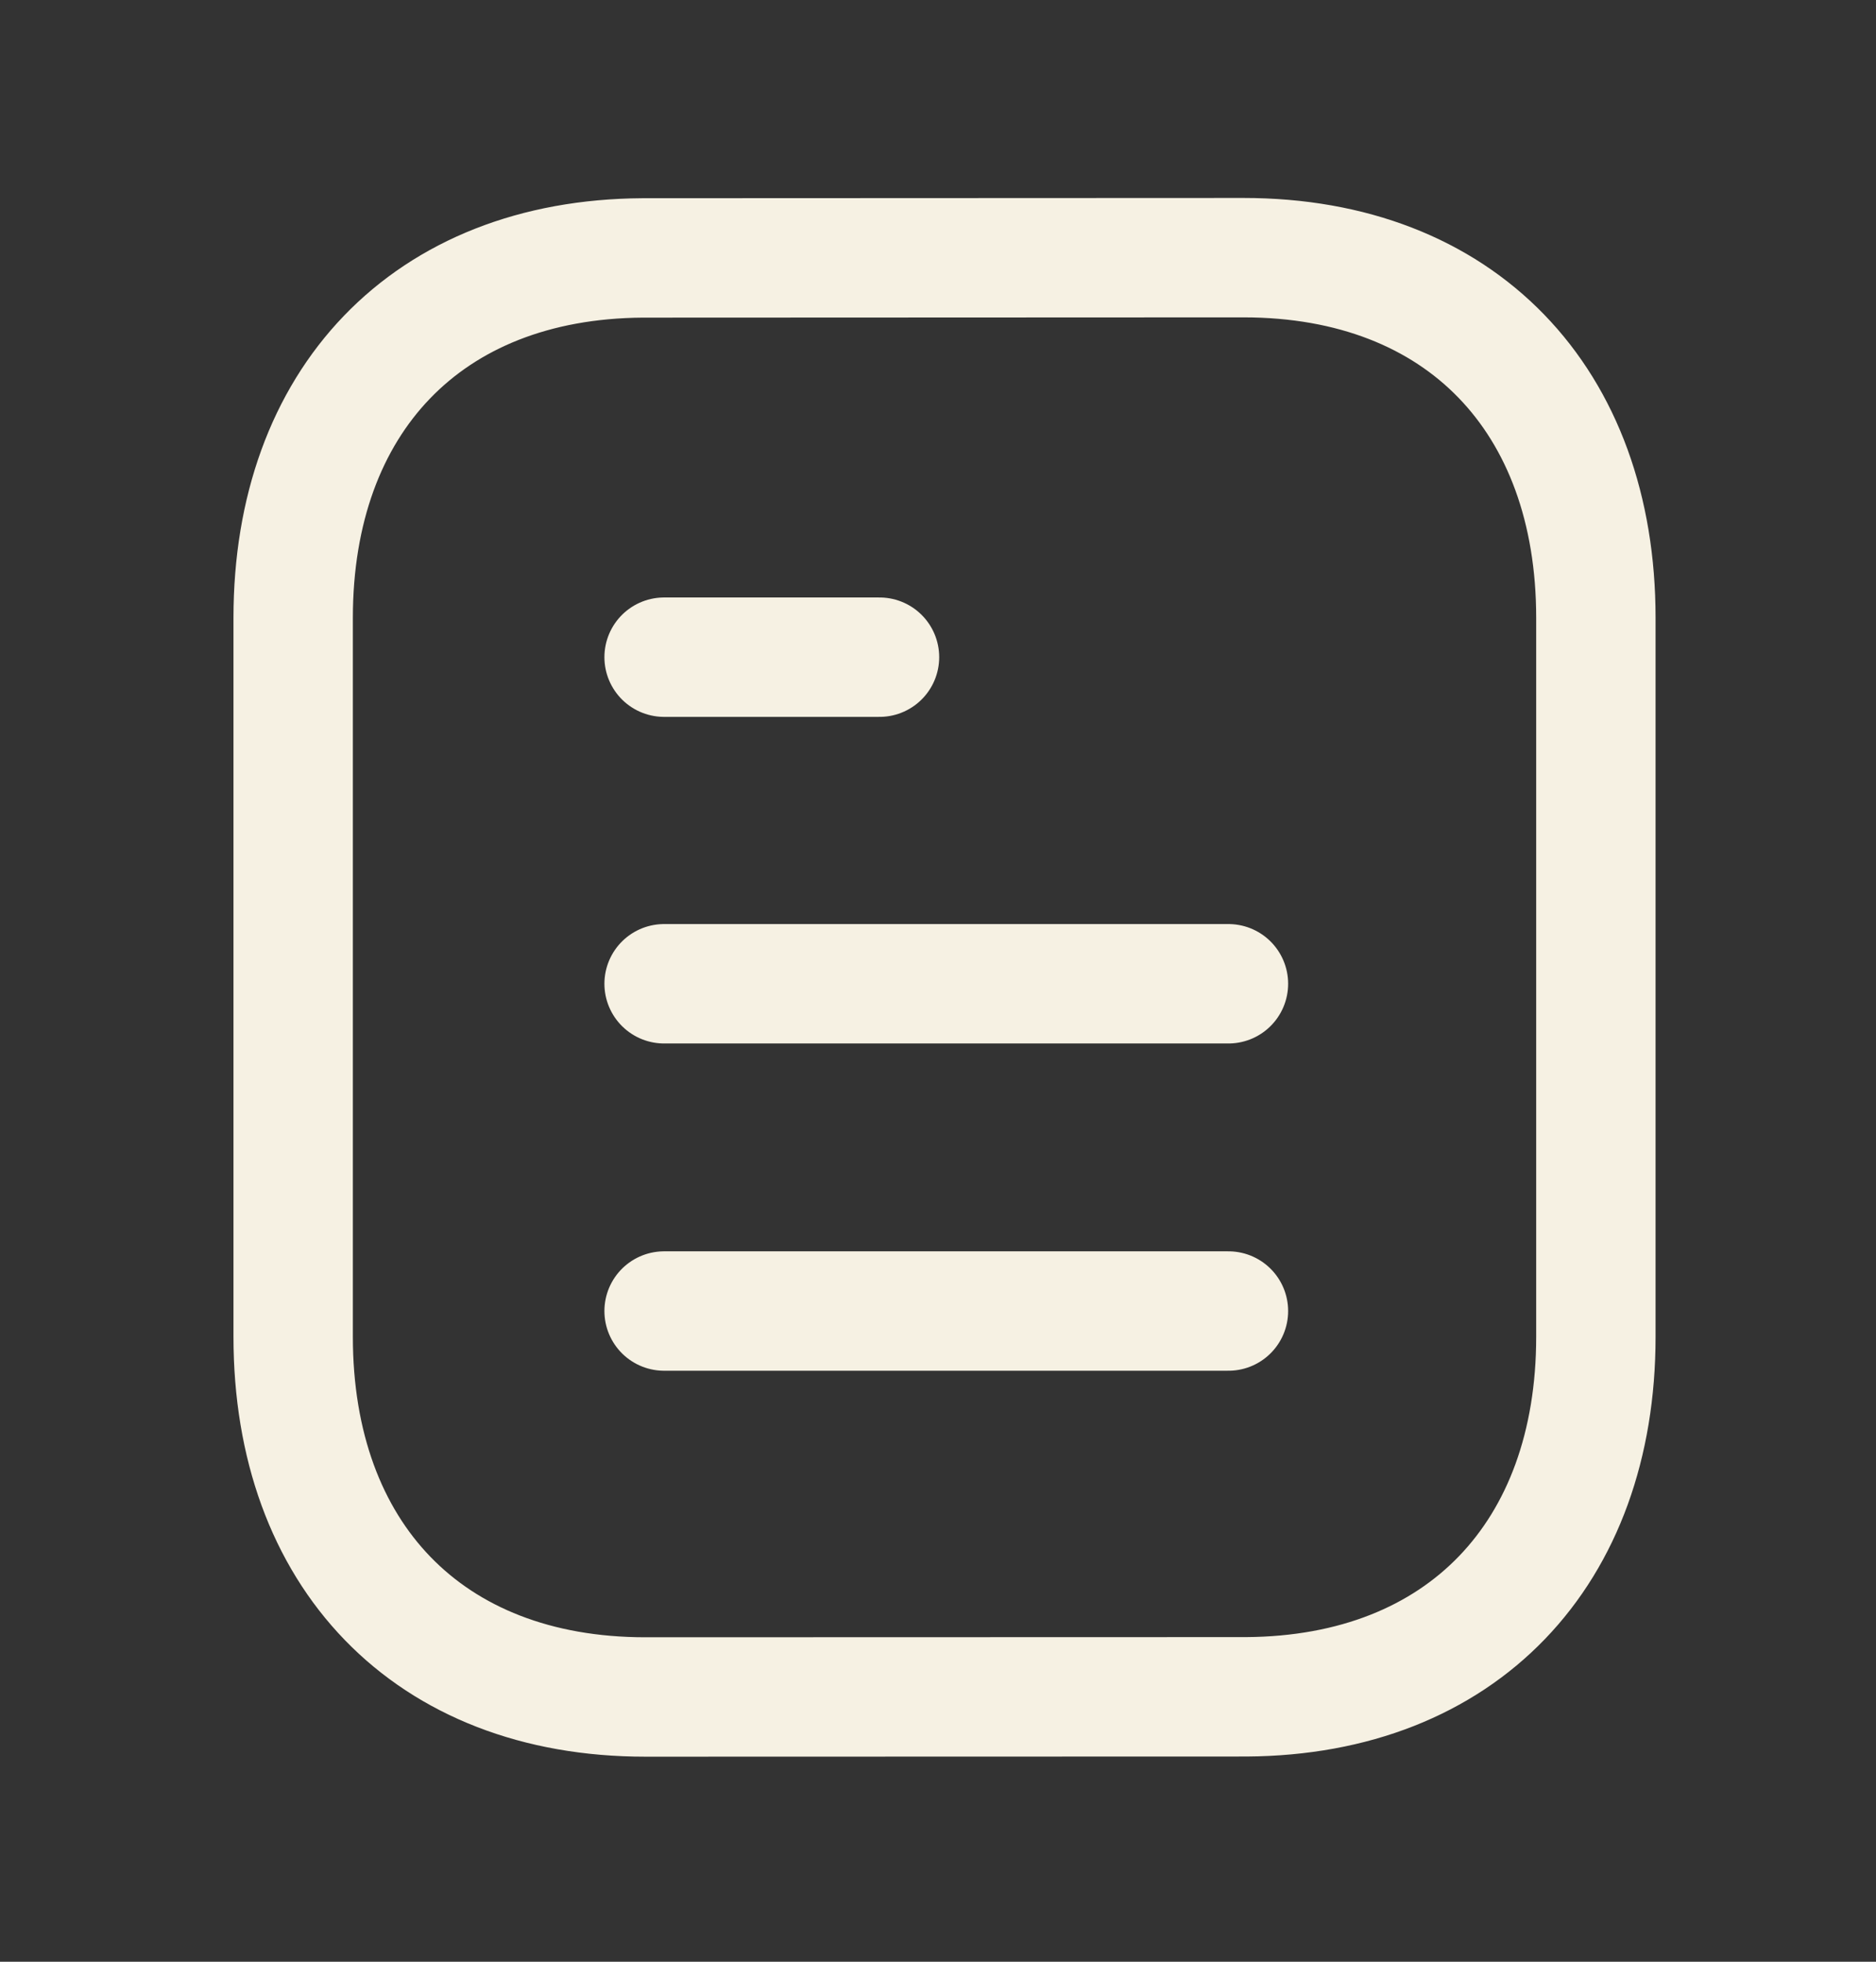 <svg xmlns="http://www.w3.org/2000/svg" fill="none" viewBox="0 0 22 23" height="23" width="22">
<rect x="0" y="0" width="22" height="23" fill="#333333" stroke="none"/>
<path stroke-linejoin="round" stroke-linecap="round" stroke-width="1.4" stroke="#F6F1E3" d="M14.406 15.371H7.788M14.406 11.534H7.788M10.314 7.705H7.788"></path>
<path stroke-linejoin="round" stroke-linecap="round" stroke-width="1.4" stroke="#F6F1E3" d="M14.583 3.021C14.583 3.021 7.546 3.024 7.535 3.024C5.005 3.04 3.438 4.705 3.438 7.244V15.673C3.438 18.225 5.017 19.896 7.569 19.896C7.569 19.896 14.605 19.894 14.617 19.894C17.147 19.878 18.715 18.213 18.715 15.673V7.244C18.715 4.692 17.135 3.021 14.583 3.021Z"></path>
</svg>
